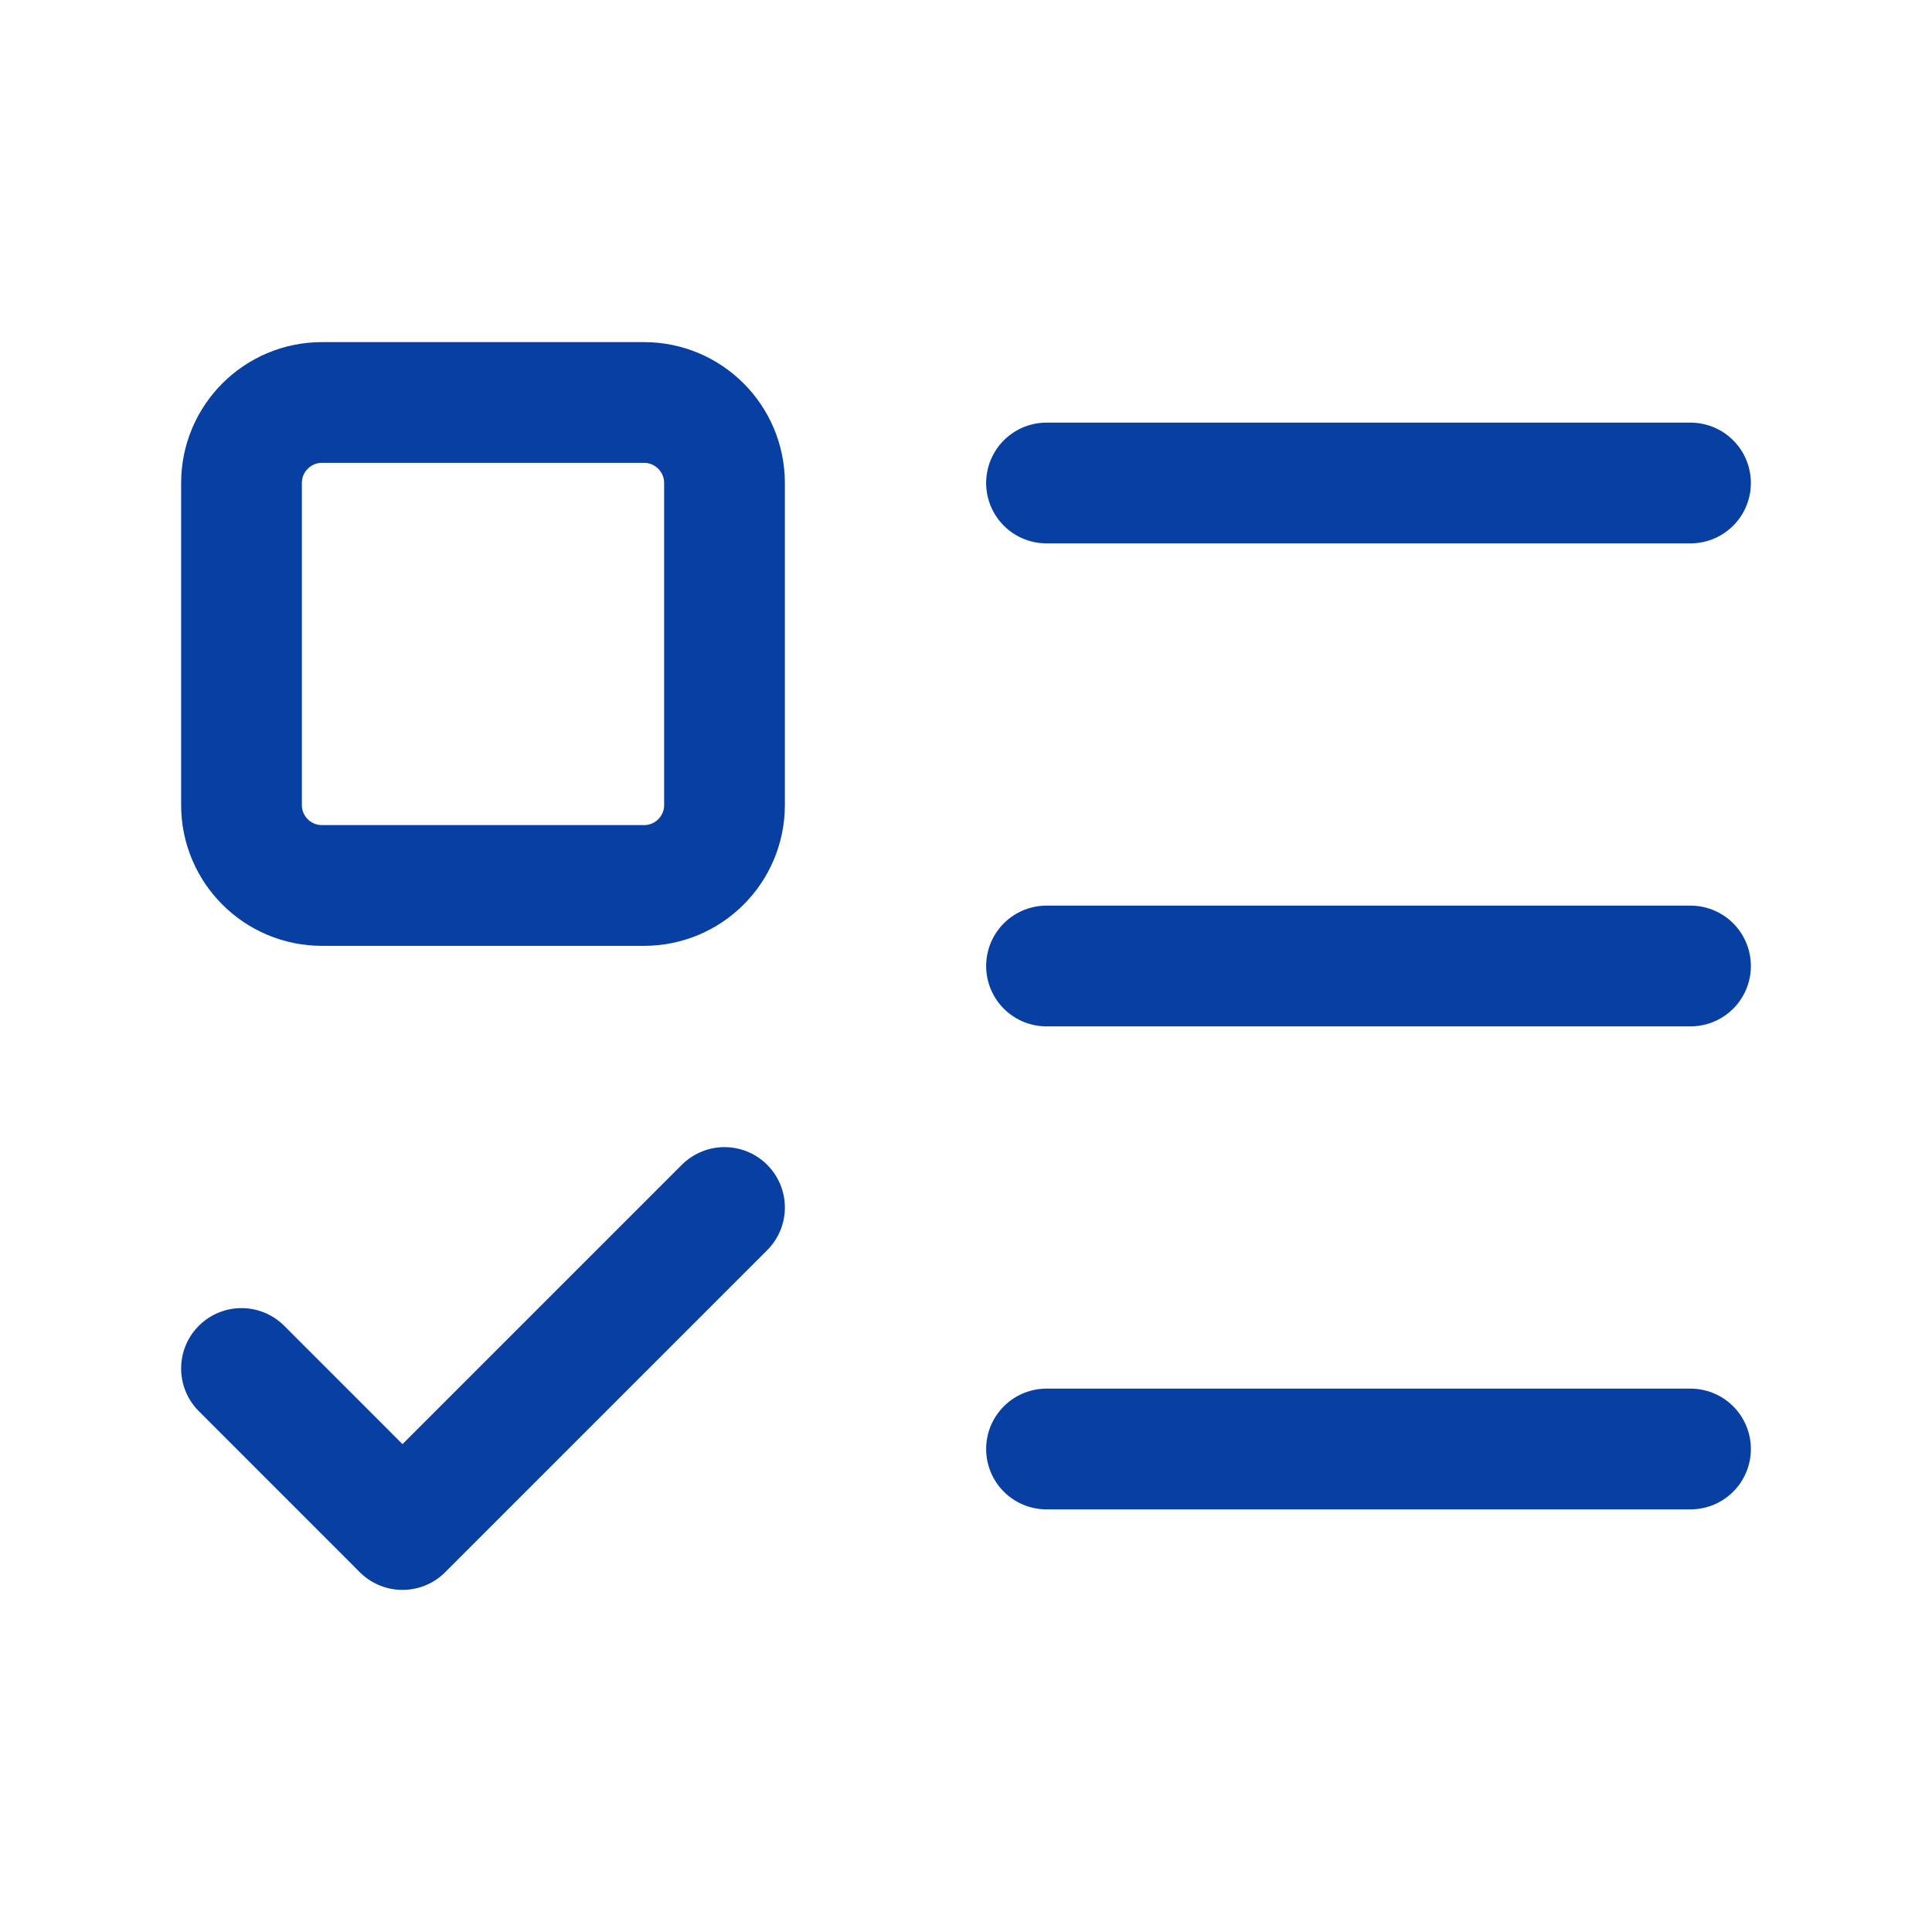 <svg width="34" height="34" viewBox="0 0 34 34" fill="none" xmlns="http://www.w3.org/2000/svg">
<path d="M11.333 7.083H5.667C4.884 7.083 4.25 7.718 4.25 8.5V14.167C4.25 14.949 4.884 15.583 5.667 15.583H11.333C12.116 15.583 12.75 14.949 12.75 14.167V8.5C12.75 7.718 12.116 7.083 11.333 7.083Z" stroke="#0740A2" stroke-width="2.125" stroke-linecap="round" stroke-linejoin="round"/>
<path d="M4.25 24.083L7.083 26.917L12.75 21.25" stroke="#0740A2" stroke-width="2.125" stroke-linecap="round" stroke-linejoin="round"/>
<path d="M18.417 8.5H29.75" stroke="#0740A2" stroke-width="2.125" stroke-linecap="round" stroke-linejoin="round"/>
<path d="M18.417 17H29.75" stroke="#0740A2" stroke-width="2.125" stroke-linecap="round" stroke-linejoin="round"/>
<path d="M18.417 25.5H29.75" stroke="#0740A2" stroke-width="2.125" stroke-linecap="round" stroke-linejoin="round"/>
</svg>
